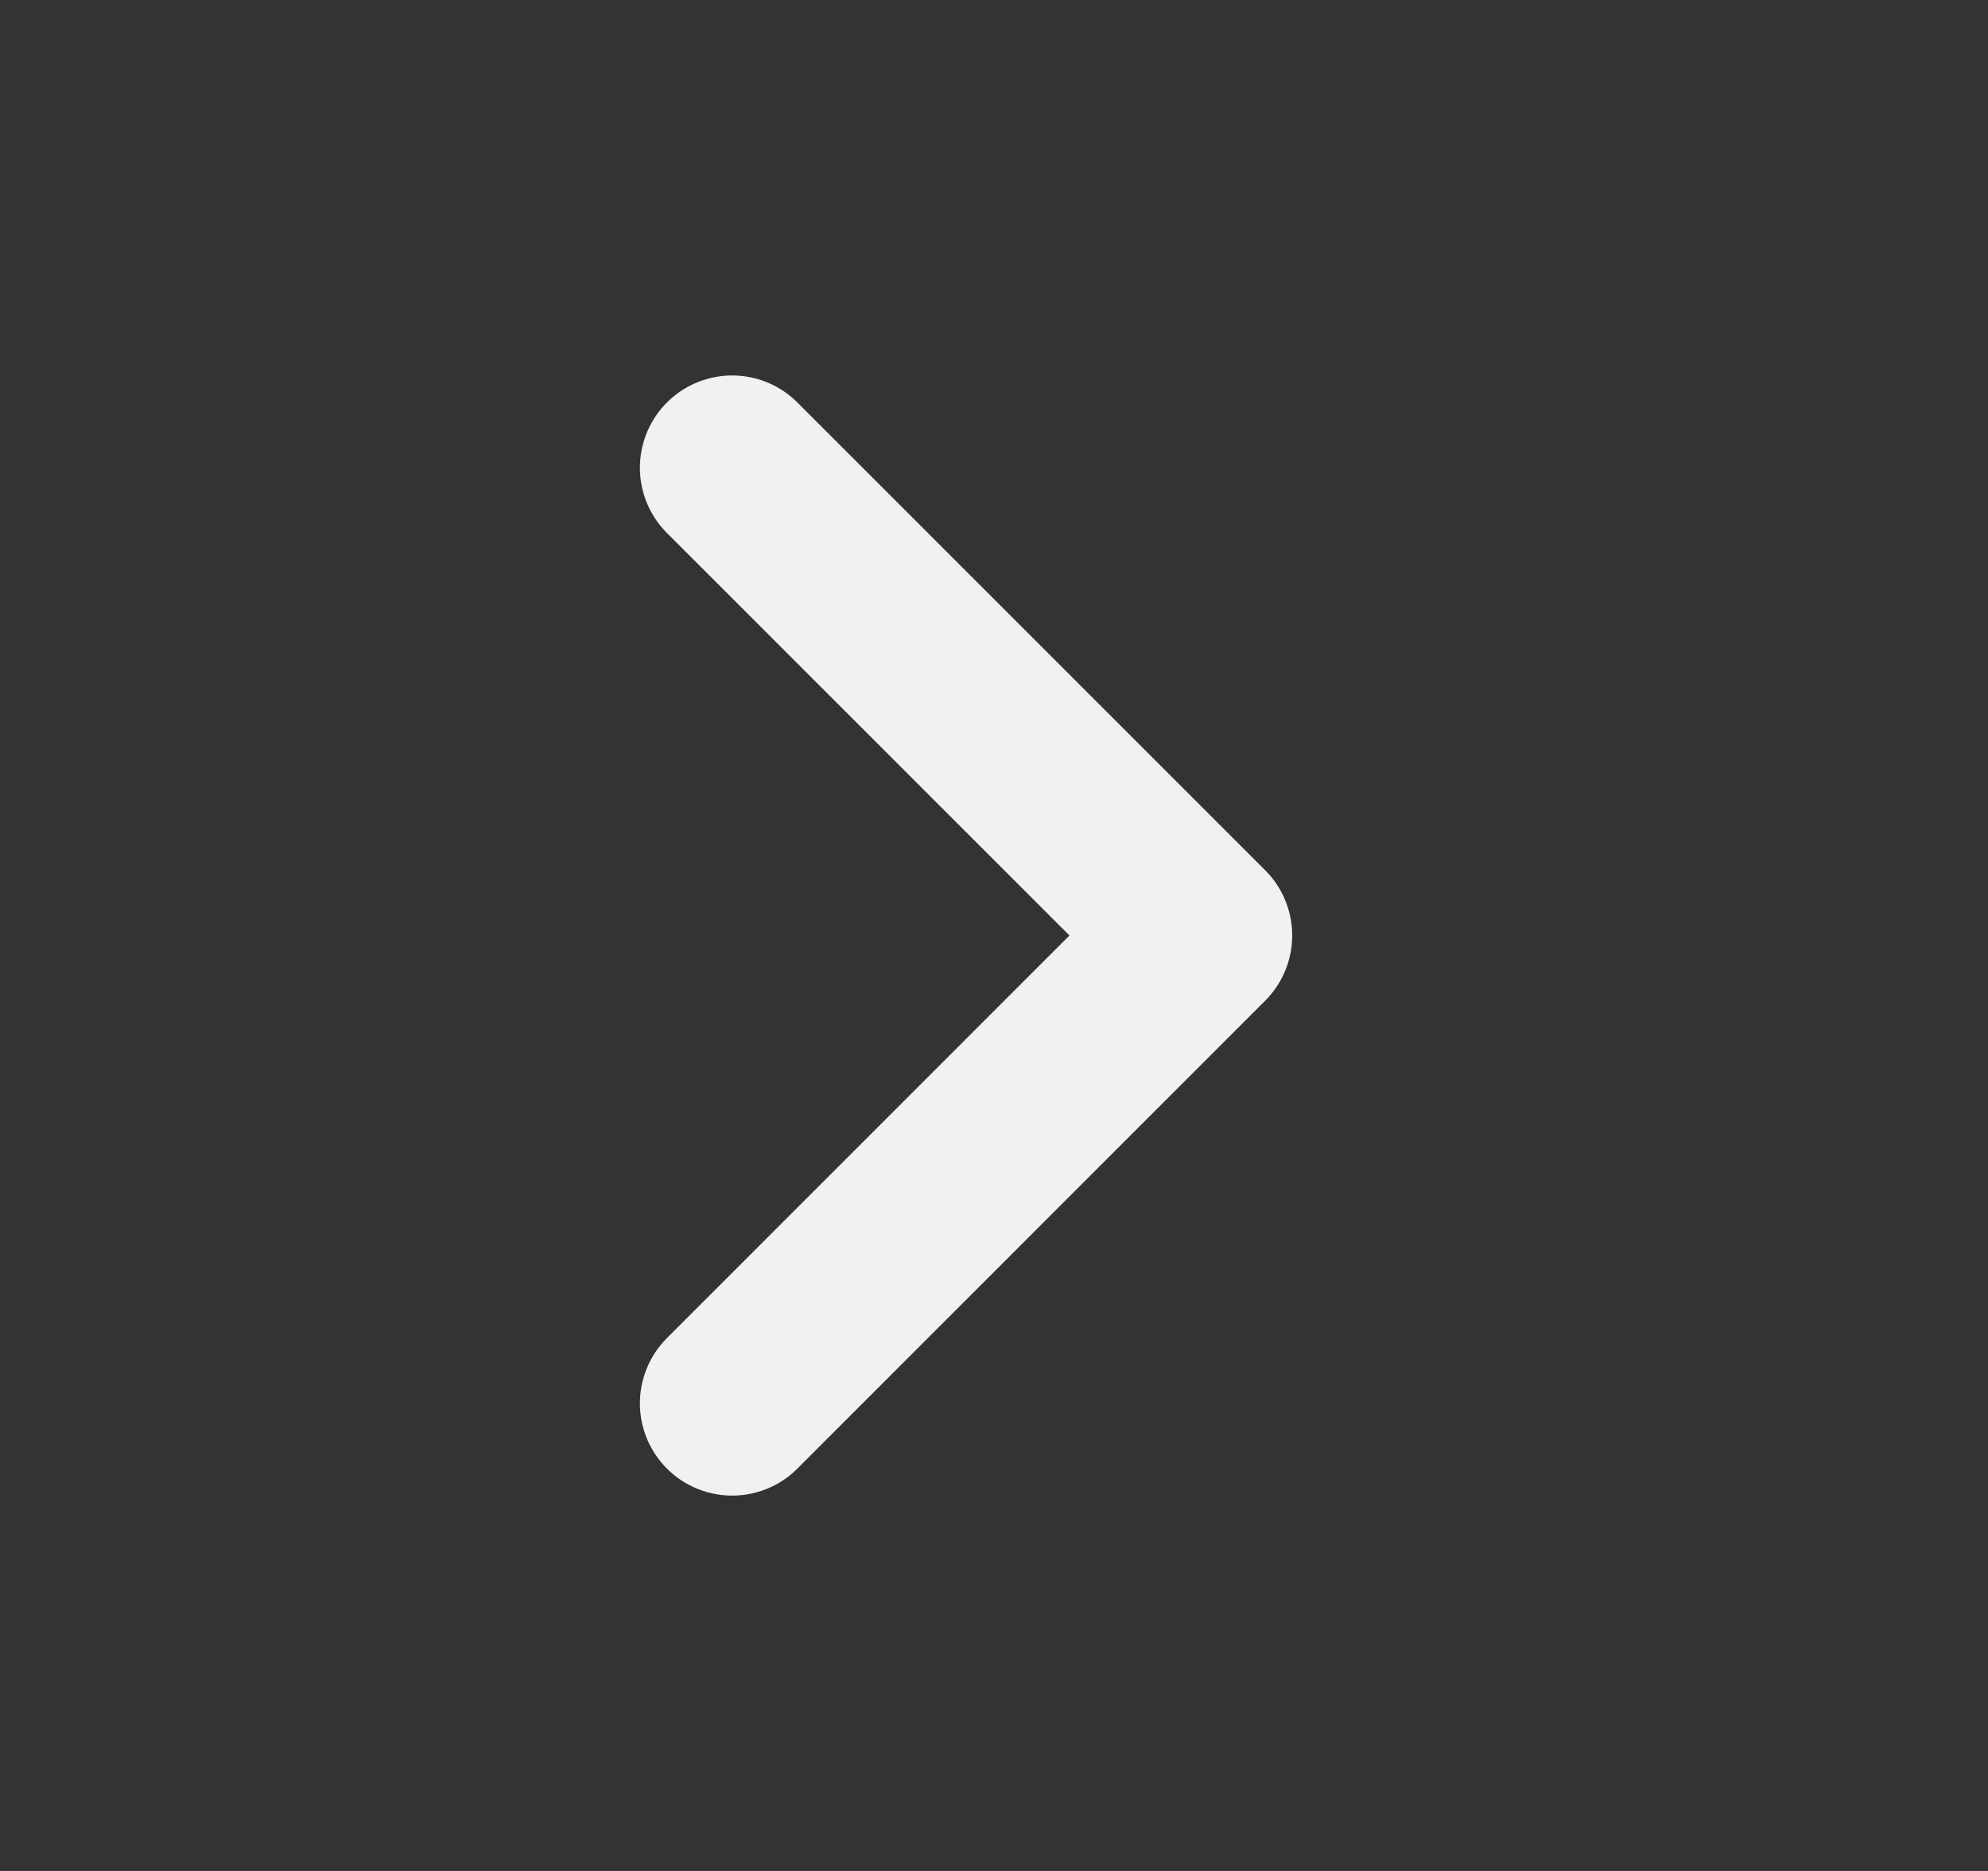 <svg width="17" height="16" viewBox="0 0 17 16" fill="none" xmlns="http://www.w3.org/2000/svg">
<rect x="0" y="0" width="17" height="16" fill="#333333" stroke="none"/>
<path d="M6.261 4L10.261 8L6.261 12.001" stroke="#F1F1F1" stroke-width="1.578" stroke-linecap="round" stroke-linejoin="round"/>
</svg>
